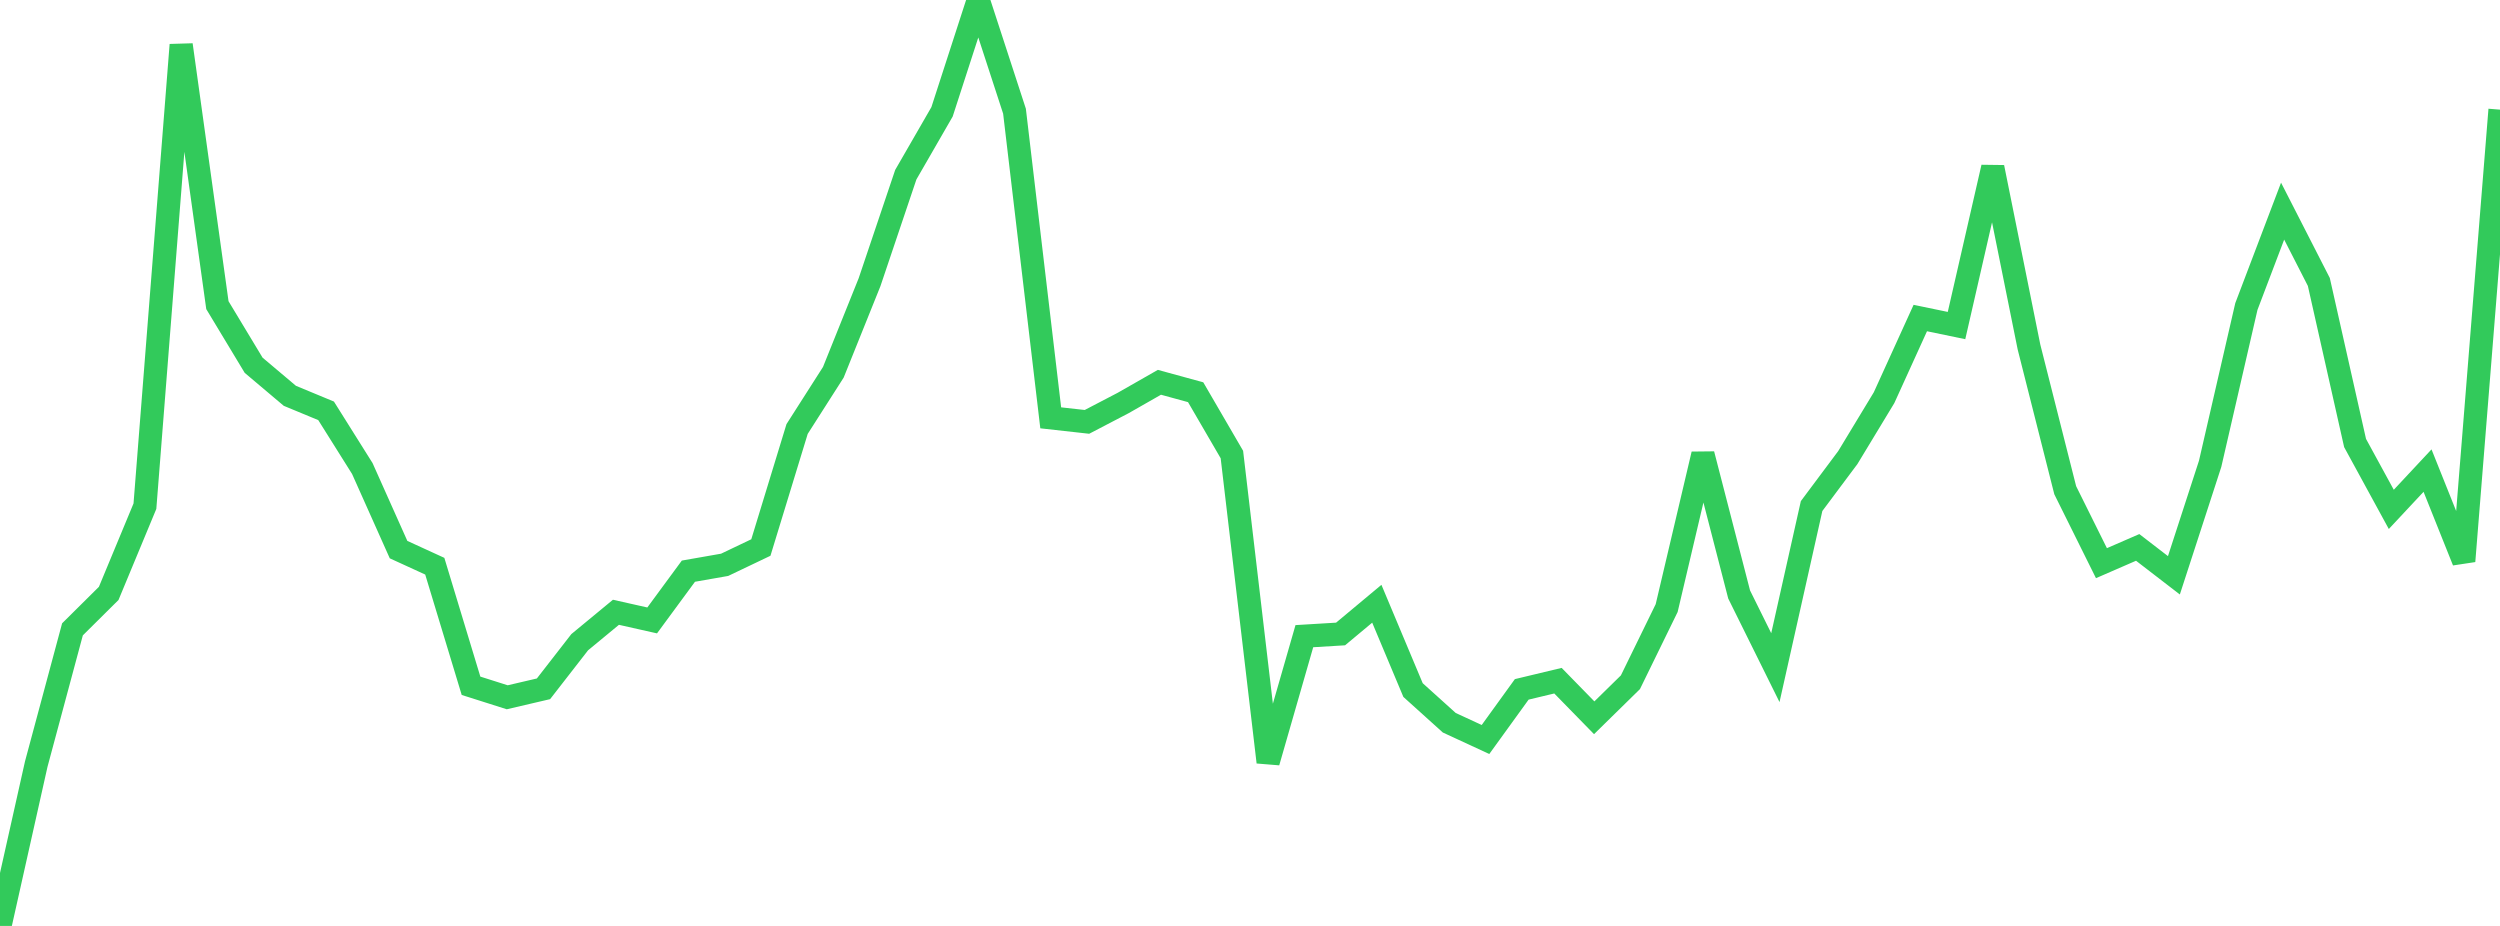 <?xml version="1.0" standalone="no"?>
<!DOCTYPE svg PUBLIC "-//W3C//DTD SVG 1.1//EN" "http://www.w3.org/Graphics/SVG/1.1/DTD/svg11.dtd">

<svg width="135" height="50" viewBox="0 0 135 50" preserveAspectRatio="none" 
  xmlns="http://www.w3.org/2000/svg"
  xmlns:xlink="http://www.w3.org/1999/xlink">


<polyline points="0.0, 50.0 1.957, 41.262 3.913, 33.985 5.87, 32.044 7.826, 27.334 9.783, 2.422 11.739, 16.478 13.696, 19.723 15.652, 21.374 17.609, 22.185 19.565, 25.301 21.522, 29.679 23.478, 30.575 25.435, 37.032 27.391, 37.653 29.348, 37.196 31.304, 34.679 33.261, 33.063 35.217, 33.503 37.174, 30.843 39.13, 30.5 41.087, 29.566 43.043, 23.167 45.0, 20.103 46.957, 15.235 48.913, 9.433 50.87, 6.039 52.826, 0.0 54.783, 6.004 56.739, 22.563 58.696, 22.781 60.652, 21.761 62.609, 20.644 64.565, 21.18 66.522, 24.545 68.478, 41.156 70.435, 34.353 72.391, 34.235 74.348, 32.602 76.304, 37.263 78.261, 39.028 80.217, 39.933 82.174, 37.226 84.13, 36.757 86.087, 38.76 88.043, 36.841 90.0, 32.836 91.957, 24.528 93.913, 32.101 95.87, 36.053 97.826, 27.327 99.783, 24.707 101.739, 21.476 103.696, 17.174 105.652, 17.58 107.609, 9.036 109.565, 18.737 111.522, 26.472 113.478, 30.411 115.435, 29.56 117.391, 31.066 119.348, 25.044 121.304, 16.552 123.261, 11.401 125.217, 15.225 127.174, 23.922 129.13, 27.507 131.087, 25.412 133.043, 30.302 135.0, 5.921" fill="none" stroke="#32ca5b" stroke-width="1.25"/>

</svg>